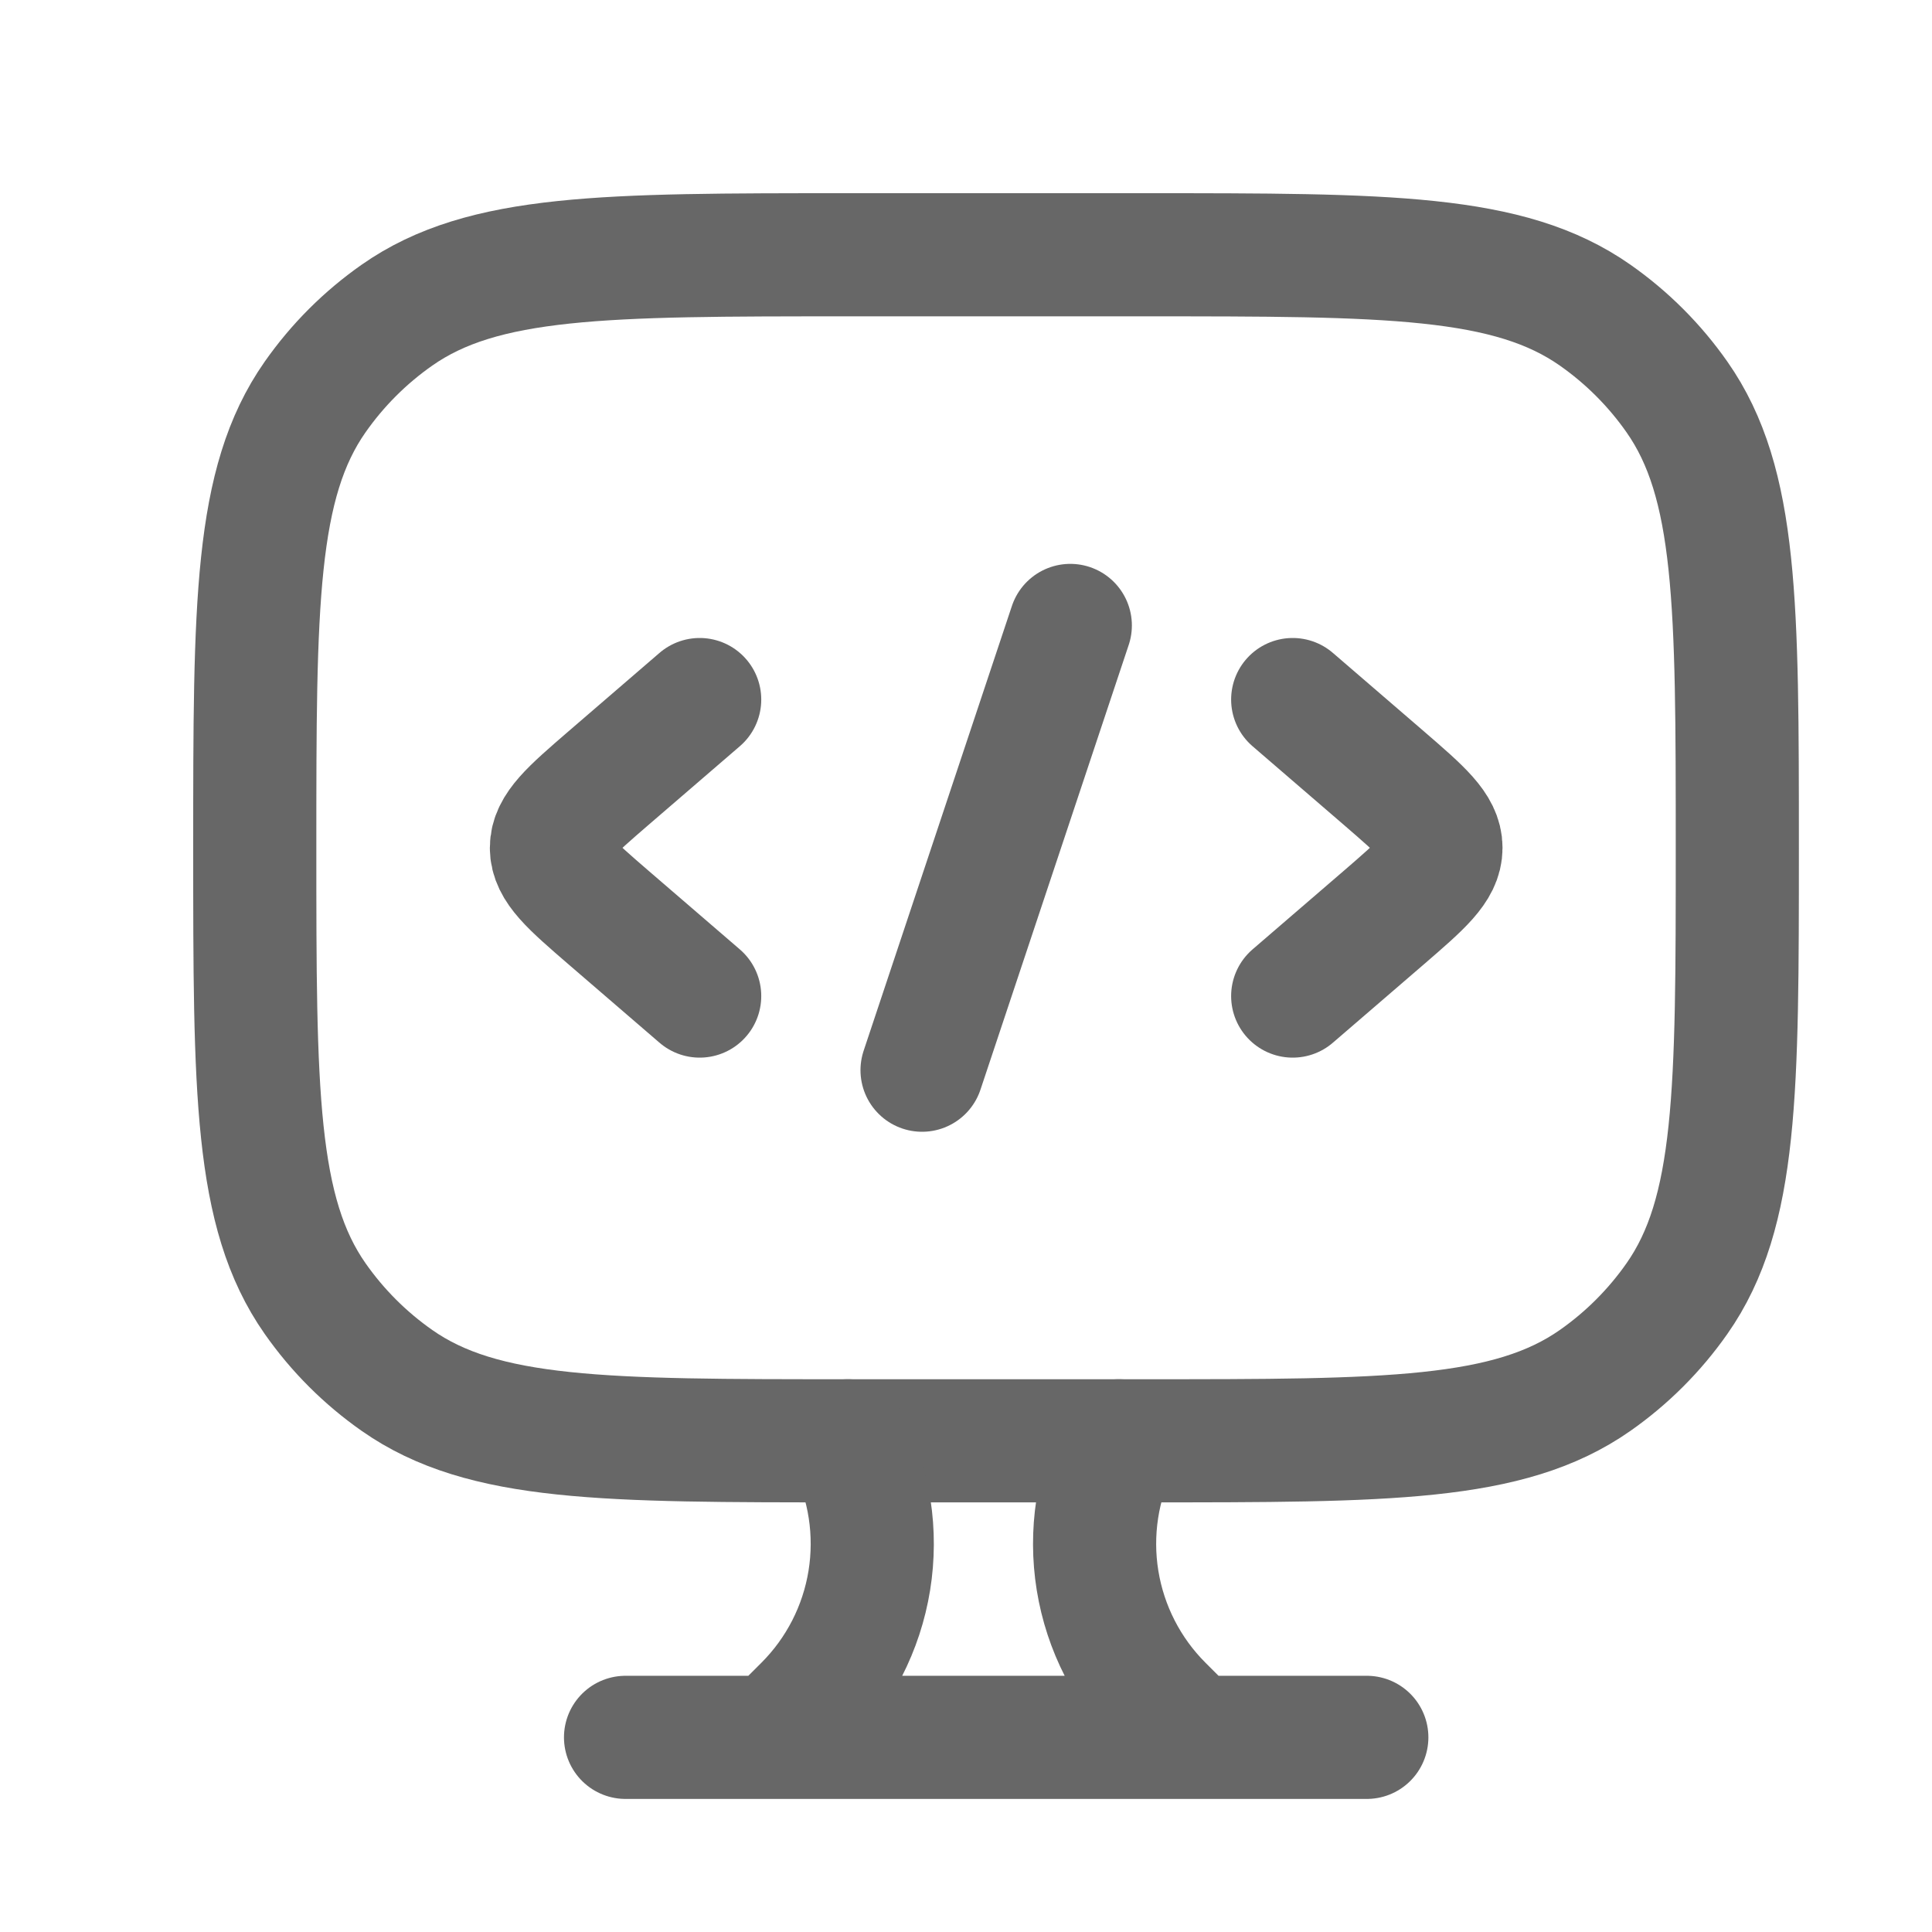 <svg width="91" height="91" viewBox="0 0 91 91" fill="none" xmlns="http://www.w3.org/2000/svg">
<path d="M53.898 12H39.932C28.48 12 22.757 12 18.7 14.842C17.199 15.893 15.893 17.199 14.842 18.7C12 22.754 12 28.48 12 39.932C12 51.384 12 57.107 14.842 61.164C15.893 62.665 17.199 63.971 18.7 65.022C22.754 67.864 28.48 67.864 39.932 67.864H53.898C65.35 67.864 71.073 67.864 75.13 65.022C76.631 63.971 77.937 62.665 78.988 61.164C81.83 57.11 81.83 51.384 81.83 39.932C81.83 28.48 81.83 22.757 78.988 18.7C77.937 17.199 76.631 15.893 75.13 14.842C71.076 12 65.35 12 53.898 12Z" stroke="#676767" stroke-width="5.8" stroke-linecap="round" stroke-linejoin="round"/>
<path d="M60.888 32.95L65.172 36.641C66.97 38.195 67.871 38.97 67.871 39.934C67.871 40.897 66.97 41.672 65.172 43.226L60.888 46.916M32.956 32.95L28.672 36.641C26.873 38.195 25.973 38.97 25.973 39.934C25.973 40.897 26.873 41.672 28.672 43.226L32.956 46.916M50.413 29.459L43.43 50.408M56.195 81.832L54.729 80.368C53.121 78.761 52.06 76.688 51.696 74.444C51.333 72.2 51.685 69.898 52.704 67.865M36.447 81.832L37.914 80.368C39.522 78.761 40.583 76.688 40.946 74.444C41.309 72.2 40.957 69.898 39.939 67.865M29.464 81.832H64.379" stroke="#676767" stroke-width="5.8" stroke-linecap="round" stroke-linejoin="round"/>
</svg>
